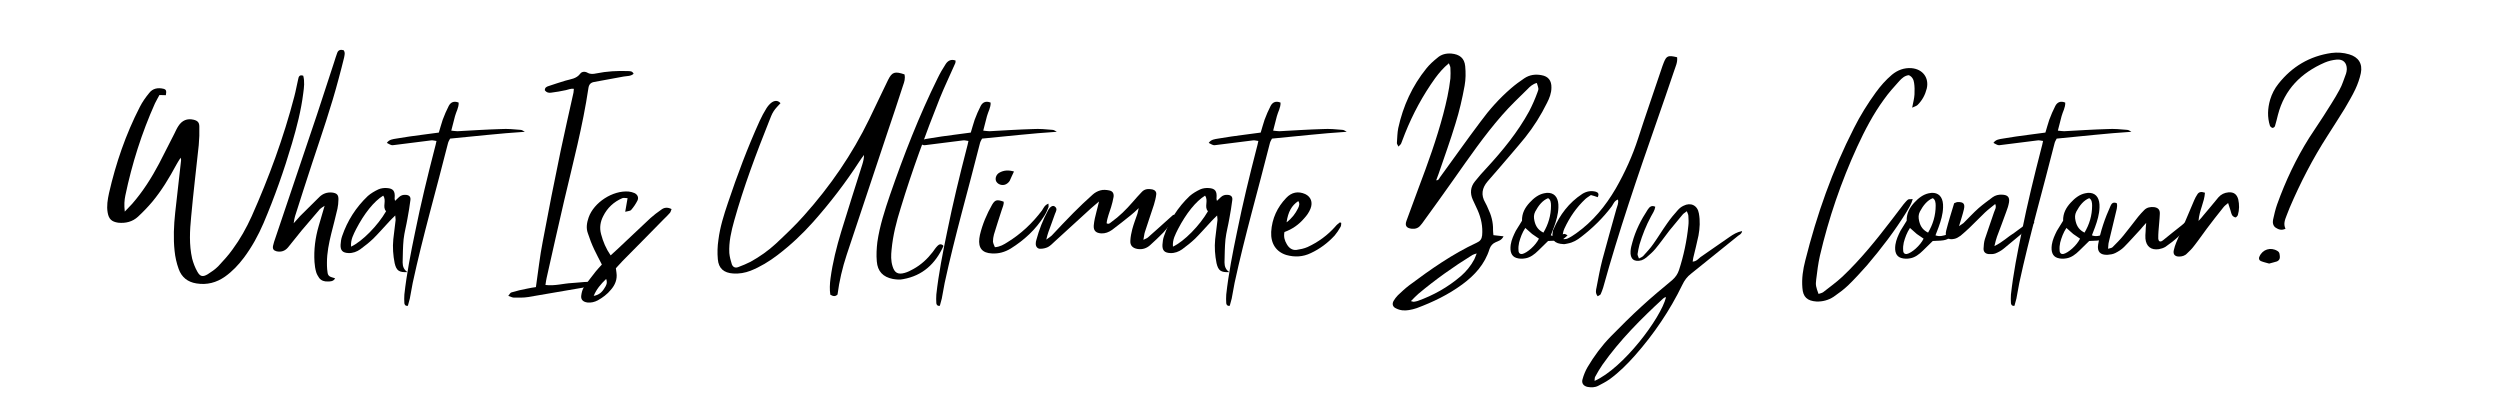 <svg xmlns="http://www.w3.org/2000/svg" xmlns:xlink="http://www.w3.org/1999/xlink" width="576" zoomAndPan="magnify" viewBox="0 0 432 72" height="96" preserveAspectRatio="xMidYMid meet" version="1.0"><defs><g/></defs><g fill="#000000" fill-opacity="1"><g transform="translate(16.854, 43.963)"><g><path d="M 4.809 -10.191 C 5.953 -15.672 7.633 -20.984 9.922 -26.098 C 10.156 -26.602 10.461 -27.074 10.695 -27.543 C 11.133 -27.543 11.469 -27.512 11.805 -27.512 C 11.938 -28.285 11.871 -28.484 11.402 -28.621 C 10.426 -28.855 9.52 -28.688 8.914 -27.879 C 8.309 -27.141 7.734 -26.332 7.297 -25.461 C 4.875 -20.75 3.16 -15.738 1.984 -10.594 C 1.75 -9.484 1.547 -8.375 1.75 -7.23 C 1.949 -6.086 2.457 -5.648 3.566 -5.48 C 4.875 -5.348 6.055 -5.648 6.996 -6.523 C 7.871 -7.332 8.676 -8.172 9.449 -9.082 C 11.098 -11.066 12.41 -13.25 13.621 -15.504 C 13.824 -15.875 14.059 -16.242 14.359 -16.715 C 14.43 -16.414 14.461 -16.312 14.43 -16.211 C 14.09 -13.219 13.754 -10.223 13.418 -7.195 C 13.184 -5.012 13.082 -2.793 13.316 -0.605 C 13.418 0.438 13.656 1.512 14.023 2.523 C 14.527 3.934 15.57 4.777 17.086 5.012 C 18.902 5.312 20.547 4.875 22.027 3.836 C 23.305 2.926 24.348 1.816 25.289 0.57 C 26.668 -1.277 27.781 -3.297 28.688 -5.414 C 30.605 -9.922 32.219 -14.496 33.598 -19.172 C 34.438 -22.027 35.18 -24.887 35.547 -27.848 C 35.684 -28.855 35.816 -29.863 35.547 -30.875 C 34.91 -31.109 34.742 -30.707 34.676 -30.301 C 34.438 -29.293 34.27 -28.285 34 -27.273 C 32.152 -20.18 29.629 -13.316 26.637 -6.59 C 25.727 -4.574 24.652 -2.656 23.34 -0.875 C 22.602 0.168 21.727 1.109 20.852 2.051 C 20.312 2.59 19.676 3.027 19.035 3.43 C 18.195 3.934 17.723 3.836 17.254 2.992 C 16.848 2.285 16.547 1.48 16.344 0.707 C 15.809 -1.68 15.941 -4.102 16.176 -6.492 C 16.547 -10.629 17.051 -14.73 17.488 -18.867 C 17.59 -19.945 17.621 -21.02 17.59 -22.098 C 17.59 -22.801 17.285 -23.105 16.613 -23.273 C 15.504 -23.543 14.598 -23.172 13.957 -22.164 C 13.688 -21.758 13.484 -21.289 13.25 -20.816 C 12.375 -19.137 11.535 -17.422 10.66 -15.738 C 9.348 -13.25 7.836 -10.863 5.988 -8.746 C 5.648 -8.375 5.281 -8.004 4.707 -7.398 C 4.574 -8.574 4.641 -9.383 4.809 -10.191 Z M 4.809 -10.191 "/></g></g></g><g fill="#000000" fill-opacity="1"><g transform="translate(49.602, 43.963)"><g><path d="M 9.785 -35.281 C 9.316 -35.414 8.879 -35.379 8.676 -34.844 C 8.477 -34.305 8.309 -33.766 8.141 -33.227 C 7.164 -30.234 6.188 -27.207 5.18 -24.18 C 2.793 -17.051 0.371 -9.953 -2.02 -2.824 C -2.188 -2.387 -2.32 -1.918 -2.422 -1.48 C -2.523 -0.941 -2.32 -0.672 -1.816 -0.539 C -1.043 -0.371 -0.371 -0.57 0.168 -1.211 C 0.941 -2.188 1.715 -3.16 2.523 -4.137 C 3.566 -5.383 4.641 -6.59 5.684 -7.836 C 5.852 -8.004 6.055 -8.105 6.492 -8.406 C 6.086 -7.062 5.785 -6.02 5.48 -4.945 C 4.875 -2.891 4.609 -0.809 4.742 1.312 C 4.777 1.918 4.875 2.523 5.043 3.094 C 5.145 3.43 5.348 3.766 5.551 4.07 C 5.918 4.539 6.457 4.707 7.027 4.676 C 7.5 4.676 8.004 4.676 8.309 4.137 C 7.098 3.801 7.027 3.699 6.93 2.555 C 6.895 2.188 6.895 1.781 6.895 1.414 C 6.895 -0.27 7.23 -1.918 7.633 -3.566 C 8.004 -5.012 8.375 -6.457 8.711 -7.902 C 8.812 -8.406 8.879 -8.945 8.879 -9.449 C 8.914 -10.293 8.609 -10.594 7.77 -10.695 C 6.93 -10.762 6.223 -10.527 5.617 -9.953 C 4.473 -8.844 3.363 -7.734 2.254 -6.625 C 1.949 -6.289 1.648 -5.953 1.145 -5.383 C 1.246 -5.988 1.277 -6.289 1.379 -6.59 C 2.355 -9.652 3.328 -12.711 4.34 -15.773 C 5.953 -20.648 7.633 -25.492 8.945 -30.469 C 9.281 -31.648 9.551 -32.824 9.855 -34 C 9.922 -34.406 10.09 -34.844 9.785 -35.281 Z M 9.785 -35.281 "/></g></g></g><g fill="#000000" fill-opacity="1"><g transform="translate(59.42, 43.963)"><g><path d="M 10.996 -6.223 C 11.199 -7.297 11.367 -8.34 11.504 -9.418 C 11.57 -9.988 11.266 -10.258 10.695 -10.293 C 10.258 -10.324 9.887 -10.223 9.551 -9.922 C 9.348 -9.719 9.113 -9.52 8.844 -9.25 C 8.812 -9.484 8.746 -9.617 8.777 -9.754 C 8.879 -10.93 8.543 -11.402 7.434 -11.469 C 6.93 -11.504 6.391 -11.434 5.953 -11.234 C 5.312 -10.93 4.676 -10.559 4.137 -10.09 C 2.086 -8.141 0.605 -5.816 -0.301 -3.16 C -0.473 -2.691 -0.539 -2.152 -0.57 -1.648 C -0.605 -0.672 -0.203 -0.27 0.809 -0.234 C 1.547 -0.203 2.254 -0.473 2.824 -0.875 C 3.598 -1.445 4.371 -2.051 5.078 -2.723 C 6.055 -3.699 6.961 -4.742 7.902 -5.75 C 8.172 -6.055 8.477 -6.324 8.879 -6.727 C 8.914 -6.324 8.945 -6.156 8.945 -5.953 C 8.812 -4.844 8.676 -3.734 8.543 -2.625 C 8.406 -1.211 8.508 0.168 8.777 1.512 C 9.082 2.824 9.551 3.129 10.996 3.059 C 10.359 2.656 10.156 2.051 10.156 1.379 C 10.191 0.035 10.191 -1.277 10.324 -2.625 C 10.461 -3.836 10.797 -5.012 10.996 -6.223 Z M 1.246 -1.344 C 1.145 -2.59 1.68 -3.465 2.117 -4.371 C 3.531 -7.098 5.211 -9.18 6.793 -10.156 C 7.434 -9.281 6.59 -8.207 7.297 -7.465 C 5.887 -5.012 3.195 -2.254 1.246 -1.344 Z M 1.246 -1.344 "/></g></g></g><g fill="#000000" fill-opacity="1"><g transform="translate(72.297, 43.963)"><g><path d="M 17.656 -21.523 C 16.512 -21.625 15.402 -21.727 14.258 -21.66 C 11.77 -21.59 9.25 -21.422 6.762 -21.289 C 6.422 -21.289 6.086 -21.355 5.684 -21.391 C 5.918 -22.297 6.121 -23.105 6.324 -23.879 C 6.523 -24.652 6.996 -25.359 6.961 -26.234 C 6.156 -26.57 5.582 -26.301 5.246 -25.66 C 4.844 -24.887 4.508 -24.082 4.203 -23.273 C 3.969 -22.566 3.766 -21.828 3.531 -21.055 C 2.555 -20.918 1.648 -20.816 0.738 -20.684 C -0.809 -20.48 -2.32 -20.281 -3.836 -20.012 C -4.406 -19.91 -5.043 -19.875 -5.449 -19.27 C -4.641 -18.832 -4.641 -18.832 -4.172 -18.902 C -2.02 -19.172 0.102 -19.438 2.219 -19.707 C 2.488 -19.742 2.793 -19.641 3.129 -19.605 C 3.027 -19.102 2.926 -18.699 2.824 -18.328 C 1.582 -13.52 0.402 -8.676 -0.57 -3.836 C -1.312 -0.27 -2.02 3.297 -2.422 6.93 C -2.457 7.434 -2.457 7.938 -2.422 8.441 C -2.387 8.676 -2.254 8.945 -1.816 8.879 C -1.715 8.477 -1.582 8.07 -1.48 7.633 C -1.312 6.727 -1.145 5.816 -0.977 4.91 C 0.773 -3.195 3.094 -11.164 5.113 -19.203 C 5.18 -19.508 5.348 -19.742 5.48 -20.012 C 9.82 -20.414 14.059 -20.918 18.395 -21.188 C 18.16 -21.324 17.891 -21.523 17.656 -21.523 Z M 17.656 -21.523 "/></g></g></g><g fill="#000000" fill-opacity="1"><g transform="translate(77.845, 43.963)"><g/></g></g><g fill="#000000" fill-opacity="1"><g transform="translate(88.402, 43.963)"><g><path d="M 6.055 4.07 C 7.062 -0.371 8.039 -4.844 9.082 -9.281 C 10.594 -15.738 12.309 -22.195 13.285 -28.789 C 13.387 -29.395 13.688 -29.695 14.258 -29.797 C 15.977 -30.102 17.691 -30.438 19.371 -30.738 C 19.977 -30.84 20.582 -30.773 21.086 -31.211 C 20.852 -31.715 20.48 -31.648 20.145 -31.68 C 18.297 -31.75 16.445 -31.648 14.629 -31.277 C 14.125 -31.176 13.656 -31.109 13.148 -31.379 C 12.711 -31.648 12.141 -31.613 11.871 -31.242 C 11.199 -30.336 10.223 -30.301 9.316 -30.031 C 8.34 -29.73 7.367 -29.426 6.391 -29.09 C 6.055 -28.992 5.719 -28.82 5.75 -28.352 C 6.02 -27.98 6.422 -27.879 6.828 -27.949 C 7.703 -28.047 8.543 -28.215 9.383 -28.387 C 9.82 -28.484 10.223 -28.688 10.762 -28.621 C 10.727 -28.352 10.727 -28.148 10.695 -27.949 C 9.953 -24.586 9.18 -21.254 8.477 -17.891 C 7.398 -12.68 6.355 -7.465 5.383 -2.219 C 4.875 0.336 4.609 2.926 4.203 5.648 C 3.766 5.719 3.195 5.785 2.656 5.918 C 1.781 6.086 0.875 6.289 0 6.559 C -0.203 6.59 -0.336 6.859 -0.57 7.164 C -0.168 7.297 0.133 7.465 0.402 7.465 C 1.211 7.465 2.051 7.5 2.859 7.367 C 6.391 6.762 9.922 6.156 13.453 5.551 C 13.855 5.449 14.328 5.383 14.766 4.875 C 13.219 4.574 11.805 4.875 10.426 4.945 C 8.945 5.012 7.5 5.48 5.852 5.281 C 5.918 4.742 5.988 4.406 6.055 4.07 Z M 6.055 4.07 "/></g></g></g><g fill="#000000" fill-opacity="1"><g transform="translate(101.01, 43.963)"><g><path d="M 13.219 -7.703 C 12.578 -7.266 11.973 -6.793 11.402 -6.289 C 9.484 -4.508 7.602 -2.691 5.684 -0.906 C 5.312 -0.57 4.945 -0.234 4.508 0.168 C 3.699 -1.008 3.195 -2.219 2.859 -3.496 C 2.555 -4.609 2.723 -5.648 3.23 -6.625 C 3.934 -8.039 5.043 -9.082 6.523 -9.719 C 6.762 -9.82 7.062 -9.719 7.434 -9.719 C 7.297 -8.945 7.195 -8.309 7.027 -7.367 C 7.5 -7.5 7.902 -7.5 8.039 -7.668 C 8.477 -8.172 8.844 -8.711 9.148 -9.316 C 9.383 -9.82 9.18 -10.324 8.645 -10.594 C 8.34 -10.727 7.969 -10.828 7.633 -10.863 C 4.875 -11.098 1.613 -8.98 0.707 -6.391 C 0.402 -5.516 0.234 -4.574 0.57 -3.664 C 0.875 -2.723 1.246 -1.75 1.68 -0.84 C 2.086 0.035 2.555 0.875 2.992 1.75 C 2.59 2.188 2.254 2.555 1.918 2.961 C 1.246 3.836 0.539 4.707 -0.102 5.648 C -0.371 6.055 -0.504 6.59 -0.57 7.098 C -0.672 7.801 -0.27 8.207 0.504 8.309 C 1.109 8.375 1.715 8.238 2.285 7.938 C 3.129 7.465 3.902 6.895 4.539 6.121 C 5.281 5.281 5.684 4.305 5.516 3.16 C 5.48 2.926 5.449 2.656 5.414 2.387 C 5.816 1.949 6.188 1.547 6.559 1.145 C 8.945 -1.277 11.332 -3.664 13.688 -6.086 C 14.059 -6.457 14.43 -6.793 14.766 -7.195 C 14.898 -7.367 14.934 -7.602 15.035 -7.836 C 14.293 -8.207 13.723 -8.105 13.219 -7.703 Z M 3.465 5.785 C 3.059 6.492 2.488 7.027 1.582 7.164 C 2.051 6.02 2.793 5.145 3.734 4.238 C 4.004 4.945 3.734 5.383 3.465 5.785 Z M 3.465 5.785 "/></g></g></g><g fill="#000000" fill-opacity="1"><g transform="translate(112.879, 43.963)"><g/></g></g><g fill="#000000" fill-opacity="1"><g transform="translate(123.436, 43.963)"><g><path d="M 30.031 -30.168 C 29.695 -29.527 29.426 -28.855 29.09 -28.215 C 28.316 -26.602 27.543 -24.988 26.77 -23.375 C 23.812 -17.285 20.012 -11.77 15.504 -6.727 C 13.992 -5.012 12.309 -3.43 10.629 -1.852 C 9.316 -0.641 7.836 0.402 6.254 1.277 C 5.582 1.613 4.875 1.918 4.137 2.188 C 3.633 2.387 3.23 2.219 3.027 1.715 C 2.824 1.078 2.656 0.438 2.59 -0.234 C 2.488 -2.152 2.926 -4.004 3.43 -5.816 C 5.078 -11.703 7.23 -17.422 9.484 -23.07 C 9.719 -23.645 9.922 -24.25 10.258 -24.754 C 10.559 -25.223 10.996 -25.66 11.434 -26.133 C 10.965 -26.668 10.426 -26.602 9.922 -26.266 C 9.551 -25.996 9.25 -25.629 9.012 -25.258 C 8.574 -24.551 8.172 -23.812 7.836 -23.07 C 5.75 -18.465 3.969 -13.723 2.355 -8.914 C 1.648 -6.828 0.977 -4.707 0.707 -2.523 C 0.539 -1.414 0.504 -0.27 0.605 0.84 C 0.738 2.422 1.648 3.195 3.262 3.297 C 4.305 3.363 5.281 3.195 6.254 2.824 C 7.938 2.152 9.484 1.211 10.898 0.133 C 13.148 -1.582 15.203 -3.496 17.086 -5.617 C 20.012 -8.914 22.703 -12.41 25.09 -16.109 C 25.324 -16.48 25.594 -16.816 25.863 -17.188 C 25.863 -16.582 25.727 -16.043 25.559 -15.504 C 24.348 -11.672 23.105 -7.801 21.926 -3.934 C 21.121 -1.277 20.449 1.379 20.078 4.137 C 19.945 5.113 19.91 6.086 20.043 6.961 C 20.547 7.266 20.918 7.297 21.289 6.93 C 21.59 4.609 22.129 2.32 22.871 0.066 C 25.191 -6.93 27.543 -13.922 29.863 -20.918 C 30.805 -23.676 31.715 -26.434 32.621 -29.227 C 32.824 -29.797 33.027 -30.371 32.859 -31.109 C 31.176 -31.68 30.707 -31.512 30.031 -30.168 Z M 30.031 -30.168 "/></g></g></g><g fill="#000000" fill-opacity="1"><g transform="translate(152.418, 43.963)"><g><path d="M 3.23 -8.039 C 5.18 -14.461 7.5 -20.75 9.988 -27.008 C 10.797 -29.023 11.77 -31.008 12.645 -33.027 C 12.711 -33.16 12.68 -33.328 12.711 -33.496 C 11.938 -33.801 11.367 -33.465 10.996 -32.891 C 10.492 -32.117 10.023 -31.312 9.617 -30.469 C 6.391 -23.945 3.766 -17.188 1.379 -10.293 C 0.473 -7.633 -0.402 -4.945 -0.809 -2.152 C -0.941 -1.043 -1.008 0.102 -0.906 1.211 C -0.773 2.926 0.168 3.902 1.852 4.238 C 2.457 4.34 3.094 4.406 3.664 4.27 C 7.027 3.664 9.215 1.613 10.594 -1.414 C 10.594 -1.445 10.559 -1.512 10.559 -1.547 C 10.223 -1.852 9.855 -1.781 9.586 -1.48 C 9.281 -1.176 9.012 -0.773 8.746 -0.402 C 7.836 0.773 6.762 1.781 5.414 2.523 C 4.945 2.793 4.406 3.059 3.902 3.195 C 2.723 3.531 2.152 3.16 1.816 2.051 C 1.512 1.078 1.547 0.133 1.648 -0.84 C 1.883 -3.328 2.488 -5.684 3.23 -8.039 Z M 3.23 -8.039 "/></g></g></g><g fill="#000000" fill-opacity="1"><g transform="translate(164.22, 43.963)"><g><path d="M 17.656 -21.523 C 16.512 -21.625 15.402 -21.727 14.258 -21.66 C 11.77 -21.59 9.25 -21.422 6.762 -21.289 C 6.422 -21.289 6.086 -21.355 5.684 -21.391 C 5.918 -22.297 6.121 -23.105 6.324 -23.879 C 6.523 -24.652 6.996 -25.359 6.961 -26.234 C 6.156 -26.57 5.582 -26.301 5.246 -25.66 C 4.844 -24.887 4.508 -24.082 4.203 -23.273 C 3.969 -22.566 3.766 -21.828 3.531 -21.055 C 2.555 -20.918 1.648 -20.816 0.738 -20.684 C -0.809 -20.48 -2.32 -20.281 -3.836 -20.012 C -4.406 -19.91 -5.043 -19.875 -5.449 -19.27 C -4.641 -18.832 -4.641 -18.832 -4.172 -18.902 C -2.02 -19.172 0.102 -19.438 2.219 -19.707 C 2.488 -19.742 2.793 -19.641 3.129 -19.605 C 3.027 -19.102 2.926 -18.699 2.824 -18.328 C 1.582 -13.52 0.402 -8.676 -0.57 -3.836 C -1.312 -0.27 -2.02 3.297 -2.422 6.93 C -2.457 7.434 -2.457 7.938 -2.422 8.441 C -2.387 8.676 -2.254 8.945 -1.816 8.879 C -1.715 8.477 -1.582 8.07 -1.48 7.633 C -1.312 6.727 -1.145 5.816 -0.977 4.91 C 0.773 -3.195 3.094 -11.164 5.113 -19.203 C 5.18 -19.508 5.348 -19.742 5.48 -20.012 C 9.82 -20.414 14.059 -20.918 18.395 -21.188 C 18.16 -21.324 17.891 -21.523 17.656 -21.523 Z M 17.656 -21.523 "/></g></g></g><g fill="#000000" fill-opacity="1"><g transform="translate(169.767, 43.963)"><g><path d="M 11.402 -8.777 C 10.727 -8.508 10.559 -8.004 10.293 -7.602 C 8.645 -5.414 6.691 -3.566 4.34 -2.117 C 3.699 -1.715 3.059 -1.312 2.152 -1.246 C 2.02 -1.582 1.852 -1.883 1.816 -2.219 C 1.816 -2.625 1.883 -3.027 1.984 -3.43 C 2.422 -4.844 2.859 -6.254 3.328 -7.668 C 3.465 -8.141 3.734 -8.609 3.664 -9.113 C 2.523 -9.52 2.188 -9.449 1.68 -8.609 C 0.738 -6.961 0 -5.211 -0.438 -3.363 C -0.473 -3.16 -0.504 -2.961 -0.539 -2.758 C -0.738 -1.109 -0.035 -0.234 1.648 -0.168 C 2.824 -0.102 3.867 -0.402 4.875 -1.008 C 7.195 -2.457 9.18 -4.27 10.66 -6.625 C 10.965 -7.098 11.199 -7.602 11.402 -8.141 C 11.469 -8.273 11.402 -8.477 11.402 -8.777 Z M 4.305 -12.277 C 4.473 -12.41 4.609 -12.543 4.707 -12.711 C 4.945 -13.219 5.145 -13.723 5.449 -14.328 C 4.508 -14.598 3.699 -14.562 2.926 -14.125 C 2.32 -13.789 2.117 -13.016 2.422 -12.543 C 2.824 -11.938 3.734 -11.805 4.305 -12.277 Z M 4.305 -12.277 "/></g></g></g><g fill="#000000" fill-opacity="1"><g transform="translate(179.551, 43.963)"><g><path d="M 23.207 -6.859 C 22.902 -6.59 22.566 -6.289 22.23 -5.988 C 21.086 -4.977 19.977 -3.934 18.801 -2.926 C 18.664 -2.793 18.43 -2.723 18.027 -2.523 C 18.16 -3.129 18.16 -3.531 18.297 -3.902 C 18.801 -5.48 19.34 -7.027 19.844 -8.574 C 20.012 -9.148 20.18 -9.754 20.246 -10.359 C 20.312 -10.828 20.012 -11.133 19.574 -11.234 C 18.867 -11.367 18.227 -11.332 17.723 -10.762 C 17.188 -10.223 16.68 -9.617 16.176 -9.047 C 15.066 -7.77 13.891 -6.59 12.477 -5.582 C 12.277 -5.449 12.074 -5.145 11.672 -5.383 C 11.77 -6.355 12.176 -7.266 12.445 -8.172 C 12.613 -8.746 12.781 -9.348 12.879 -9.953 C 12.949 -10.594 12.68 -10.965 12.074 -11.066 C 11.602 -11.164 11.066 -11.199 10.594 -11.066 C 10.09 -10.93 9.617 -10.66 9.25 -10.324 C 8.105 -9.316 6.996 -8.238 5.918 -7.164 C 4.641 -5.887 3.43 -4.574 2.188 -3.262 C 1.984 -3.059 1.75 -2.926 1.246 -2.555 C 1.414 -3.195 1.48 -3.531 1.613 -3.867 C 1.984 -4.91 2.387 -5.953 2.758 -7.027 C 2.926 -7.434 3.23 -7.902 2.723 -8.273 C 2.387 -8.543 1.918 -8.273 1.547 -7.602 C 0.672 -5.988 0 -4.27 -0.473 -2.488 C -0.539 -2.285 -0.57 -2.086 -0.57 -1.883 C -0.605 -1.379 -0.27 -0.941 0.234 -0.977 C 0.672 -0.977 1.145 -1.078 1.547 -1.277 C 1.984 -1.512 2.355 -1.918 2.723 -2.254 C 4.809 -4.137 6.895 -6.055 8.98 -7.969 C 9.348 -8.309 9.754 -8.609 10.359 -9.148 C 10.191 -8.34 10.023 -7.871 9.922 -7.398 C 9.719 -6.625 9.52 -5.816 9.449 -5.012 C 9.383 -4.102 9.82 -3.699 10.727 -3.633 C 11.434 -3.598 12.039 -3.836 12.613 -4.238 C 13.723 -5.078 14.797 -5.918 15.875 -6.793 C 16.277 -7.098 16.613 -7.434 17.219 -8.004 C 17.086 -7.434 17.051 -7.195 16.984 -6.996 C 16.68 -6.121 16.344 -5.246 16.109 -4.371 C 15.941 -3.734 15.809 -3.059 15.773 -2.387 C 15.707 -1.547 16.176 -1.078 17.016 -0.941 C 17.824 -0.809 18.566 -1.043 19.172 -1.582 C 19.945 -2.285 20.75 -3.027 21.492 -3.801 C 22.195 -4.574 22.801 -5.383 23.441 -6.188 C 23.609 -6.391 23.645 -6.66 23.207 -6.859 Z M 23.207 -6.859 "/></g></g></g><g fill="#000000" fill-opacity="1"><g transform="translate(201.439, 43.963)"><g><path d="M 10.996 -6.223 C 11.199 -7.297 11.367 -8.34 11.504 -9.418 C 11.57 -9.988 11.266 -10.258 10.695 -10.293 C 10.258 -10.324 9.887 -10.223 9.551 -9.922 C 9.348 -9.719 9.113 -9.52 8.844 -9.25 C 8.812 -9.484 8.746 -9.617 8.777 -9.754 C 8.879 -10.93 8.543 -11.402 7.434 -11.469 C 6.93 -11.504 6.391 -11.434 5.953 -11.234 C 5.312 -10.93 4.676 -10.559 4.137 -10.09 C 2.086 -8.141 0.605 -5.816 -0.301 -3.16 C -0.473 -2.691 -0.539 -2.152 -0.57 -1.648 C -0.605 -0.672 -0.203 -0.27 0.809 -0.234 C 1.547 -0.203 2.254 -0.473 2.824 -0.875 C 3.598 -1.445 4.371 -2.051 5.078 -2.723 C 6.055 -3.699 6.961 -4.742 7.902 -5.75 C 8.172 -6.055 8.477 -6.324 8.879 -6.727 C 8.914 -6.324 8.945 -6.156 8.945 -5.953 C 8.812 -4.844 8.676 -3.734 8.543 -2.625 C 8.406 -1.211 8.508 0.168 8.777 1.512 C 9.082 2.824 9.551 3.129 10.996 3.059 C 10.359 2.656 10.156 2.051 10.156 1.379 C 10.191 0.035 10.191 -1.277 10.324 -2.625 C 10.461 -3.836 10.797 -5.012 10.996 -6.223 Z M 1.246 -1.344 C 1.145 -2.59 1.68 -3.465 2.117 -4.371 C 3.531 -7.098 5.211 -9.18 6.793 -10.156 C 7.434 -9.281 6.59 -8.207 7.297 -7.465 C 5.887 -5.012 3.195 -2.254 1.246 -1.344 Z M 1.246 -1.344 "/></g></g></g><g fill="#000000" fill-opacity="1"><g transform="translate(214.317, 43.963)"><g><path d="M 17.656 -21.523 C 16.512 -21.625 15.402 -21.727 14.258 -21.66 C 11.77 -21.59 9.25 -21.422 6.762 -21.289 C 6.422 -21.289 6.086 -21.355 5.684 -21.391 C 5.918 -22.297 6.121 -23.105 6.324 -23.879 C 6.523 -24.652 6.996 -25.359 6.961 -26.234 C 6.156 -26.57 5.582 -26.301 5.246 -25.66 C 4.844 -24.887 4.508 -24.082 4.203 -23.273 C 3.969 -22.566 3.766 -21.828 3.531 -21.055 C 2.555 -20.918 1.648 -20.816 0.738 -20.684 C -0.809 -20.48 -2.32 -20.281 -3.836 -20.012 C -4.406 -19.91 -5.043 -19.875 -5.449 -19.27 C -4.641 -18.832 -4.641 -18.832 -4.172 -18.902 C -2.02 -19.172 0.102 -19.438 2.219 -19.707 C 2.488 -19.742 2.793 -19.641 3.129 -19.605 C 3.027 -19.102 2.926 -18.699 2.824 -18.328 C 1.582 -13.52 0.402 -8.676 -0.57 -3.836 C -1.312 -0.27 -2.02 3.297 -2.422 6.93 C -2.457 7.434 -2.457 7.938 -2.422 8.441 C -2.387 8.676 -2.254 8.945 -1.816 8.879 C -1.715 8.477 -1.582 8.07 -1.48 7.633 C -1.312 6.727 -1.145 5.816 -0.977 4.91 C 0.773 -3.195 3.094 -11.164 5.113 -19.203 C 5.18 -19.508 5.348 -19.742 5.48 -20.012 C 9.82 -20.414 14.059 -20.918 18.395 -21.188 C 18.16 -21.324 17.891 -21.523 17.656 -21.523 Z M 17.656 -21.523 "/></g></g></g><g fill="#000000" fill-opacity="1"><g transform="translate(219.864, 43.963)"><g><path d="M 11.637 -5.516 C 11.402 -5.312 11.133 -5.145 10.93 -4.875 C 9.551 -3.297 7.902 -2.117 6.086 -1.277 C 5.48 -1.008 4.809 -0.875 4.137 -0.773 C 3.43 -0.707 2.859 -1.109 2.488 -1.781 C 2.152 -2.355 1.918 -2.992 2.086 -3.867 C 3.465 -4.371 4.574 -5.145 5.516 -6.254 C 5.953 -6.727 6.355 -7.297 6.59 -7.902 C 7.027 -9.012 6.66 -9.953 5.684 -10.426 C 4.473 -10.965 3.328 -10.762 2.387 -9.754 C 0.875 -8.172 -0.066 -6.223 -0.203 -3.902 C -0.301 -1.852 0.672 -0.438 2.422 0.102 C 3.867 0.504 5.281 0.438 6.66 -0.234 C 8.172 -0.941 9.551 -1.949 10.762 -3.262 C 11.133 -3.699 11.469 -4.203 11.77 -4.742 C 11.906 -4.91 11.871 -5.211 11.906 -5.449 C 11.738 -5.516 11.672 -5.551 11.637 -5.516 Z M 4.473 -9.215 C 4.777 -8.812 4.641 -8.375 4.438 -7.969 C 3.969 -7.027 3.363 -6.223 2.457 -5.551 C 2.723 -7.367 3.328 -8.441 4.473 -9.215 Z M 4.473 -9.215 "/></g></g></g><g fill="#000000" fill-opacity="1"><g transform="translate(230.119, 43.963)"><g/></g></g><g fill="#000000" fill-opacity="1"><g transform="translate(240.676, 43.963)"><g><path d="M 17.387 -3.328 C 17.355 -3.664 17.32 -3.969 17.32 -4.238 C 17.355 -5.551 17.016 -6.793 16.445 -7.969 C 16.312 -8.273 16.176 -8.609 15.977 -8.945 C 15.203 -10.258 15.402 -11.469 16.379 -12.613 C 17.051 -13.387 17.723 -14.16 18.395 -14.934 C 19.875 -16.68 21.422 -18.43 22.871 -20.211 C 24.348 -22.062 25.594 -24.047 26.637 -26.164 C 27.074 -27.008 27.41 -27.879 27.41 -28.82 C 27.441 -30.031 26.871 -30.773 25.695 -30.973 C 24.652 -31.176 23.645 -31.043 22.734 -30.438 C 21.926 -29.898 21.152 -29.328 20.414 -28.688 C 18.43 -26.973 16.68 -25.023 15.133 -22.902 C 12.746 -19.742 10.492 -16.512 8.172 -13.352 C 8.004 -13.117 7.938 -12.781 7.5 -12.812 C 7.668 -13.25 7.801 -13.621 7.938 -13.992 C 8.914 -16.848 9.953 -19.707 10.828 -22.602 C 11.504 -24.754 12.008 -26.938 12.41 -29.16 C 12.613 -30.27 12.613 -31.41 12.512 -32.523 C 12.375 -33.934 11.535 -34.574 10.125 -34.707 C 9.215 -34.773 8.375 -34.574 7.703 -33.969 C 7.027 -33.43 6.355 -32.824 5.816 -32.152 C 3.363 -29.125 1.781 -25.66 0.941 -21.828 C 0.773 -20.984 0.773 -20.113 0.707 -19.238 C 0.707 -19.102 0.84 -18.902 0.977 -18.633 C 1.211 -18.902 1.379 -19 1.445 -19.172 C 1.68 -19.742 1.883 -20.348 2.117 -20.918 C 3.465 -24.281 5.18 -27.477 7.332 -30.469 C 8.004 -31.379 8.711 -32.219 9.688 -33.027 C 9.82 -32.691 9.953 -32.453 9.953 -32.254 C 9.988 -31.613 9.988 -31.008 9.953 -30.402 C 9.719 -28.316 9.25 -26.266 8.711 -24.215 C 7.566 -19.91 6.055 -15.707 4.473 -11.535 C 3.766 -9.617 3.059 -7.703 2.355 -5.785 C 2.051 -4.945 2.387 -4.539 3.262 -4.438 C 3.867 -4.371 4.406 -4.539 4.777 -5.012 C 4.977 -5.246 5.18 -5.48 5.348 -5.75 C 7.062 -8.105 8.777 -10.492 10.461 -12.879 C 13.148 -16.68 15.773 -20.516 18.867 -24.047 C 20.246 -25.629 21.758 -27.074 23.273 -28.555 C 23.711 -29.023 24.215 -29.461 24.887 -29.629 C 25.191 -28.652 25.258 -28.652 24.988 -27.98 C 24.586 -26.871 24.113 -25.797 23.574 -24.754 C 21.59 -21.121 19 -17.961 16.211 -14.934 C 15.504 -14.191 14.832 -13.418 14.191 -12.613 C 13.418 -11.672 13.316 -10.559 13.824 -9.449 C 14.09 -8.844 14.395 -8.238 14.664 -7.633 C 15.27 -6.254 15.57 -4.809 15.438 -3.297 C 15.371 -2.656 15.102 -2.285 14.496 -2.02 C 10.293 -0.066 6.523 2.59 2.824 5.348 C 2.117 5.887 1.48 6.492 0.875 7.062 C 0.57 7.367 0.336 7.703 0.133 8.039 C -0.168 8.574 0 9.082 0.539 9.316 C 1.246 9.688 2.02 9.754 2.793 9.617 C 3.262 9.551 3.699 9.418 4.137 9.281 C 6.93 8.238 9.586 6.961 12.008 5.18 C 14.16 3.598 15.906 1.68 16.715 -0.941 C 16.918 -1.512 17.254 -1.883 17.793 -2.117 C 18.227 -2.32 18.801 -2.422 19.137 -3.129 C 18.43 -3.195 17.961 -3.262 17.387 -3.328 Z M 4.438 6.793 C 7.367 4.34 10.492 2.117 13.754 0.102 C 13.922 0 14.09 -0.035 14.496 -0.168 C 14.293 0.301 14.227 0.57 14.09 0.84 C 13.484 1.984 12.68 2.961 11.703 3.801 C 9.484 5.684 7.027 7.062 4.305 8.039 C 4.102 8.105 3.902 8.141 3.699 8.172 C 3.598 8.207 3.496 8.172 3.129 8.07 C 3.633 7.566 4.004 7.164 4.438 6.793 Z M 4.438 6.793 "/></g></g></g><g fill="#000000" fill-opacity="1"><g transform="translate(261.959, 43.963)"><g><path d="M 8.004 -3.43 C 7.367 -3.23 6.727 -3.027 6.02 -3.297 C 6.223 -3.801 6.391 -4.27 6.559 -4.707 C 6.961 -5.816 7.297 -6.93 7.332 -8.105 C 7.398 -9.617 6.828 -10.492 5.75 -10.629 C 5.449 -10.66 5.145 -10.629 4.844 -10.559 C 3.902 -10.359 3.094 -9.754 2.355 -8.945 C 1.582 -8.105 1.008 -7.129 1.043 -5.816 C 0.672 -5.211 0.301 -4.641 -0.035 -4.07 C -0.402 -3.328 -0.773 -2.555 -0.906 -1.68 C -1.078 -0.473 -0.773 0.336 0.066 0.605 C 0.57 0.773 1.145 0.773 1.648 0.672 C 2.457 0.539 3.195 0 3.867 -0.672 C 4.406 -1.176 4.945 -1.715 5.551 -2.32 C 7.801 -2.387 8.07 -2.457 8.914 -3.297 C 8.406 -3.598 8.406 -3.598 8.004 -3.43 Z M 1.043 -0.066 C 0.707 -0.035 0.438 -0.234 0.438 -0.707 C 0.402 -1.145 0.438 -1.613 0.539 -2.051 C 0.773 -2.926 1.078 -3.766 1.613 -4.574 C 2.086 -4.172 2.422 -3.836 2.793 -3.531 C 3.16 -3.262 3.566 -2.992 3.969 -2.723 C 3.398 -1.547 1.918 -0.234 1.043 -0.066 Z M 4.742 -3.766 C 3.934 -4.172 3.43 -4.742 3.195 -5.785 C 3.059 -6.391 3.059 -6.859 3.328 -7.398 C 3.902 -8.477 4.609 -9.348 5.551 -9.719 C 5.988 -9.484 6.055 -8.945 6.055 -8.441 C 6.055 -6.727 5.582 -5.18 4.742 -3.766 Z M 4.742 -3.766 "/></g></g></g><g fill="#000000" fill-opacity="1"><g transform="translate(269.961, 43.963)"><g><path d="M 19.844 -34.07 C 18.297 -34.438 18.027 -34.336 17.555 -33.195 C 17.387 -32.758 17.219 -32.32 17.086 -31.883 C 15.773 -27.949 14.395 -24.047 13.117 -20.078 C 12.141 -17.051 10.828 -14.16 9.25 -11.402 C 7.465 -8.34 5.281 -5.684 2.387 -3.633 C 1.918 -3.297 1.445 -2.992 0.941 -2.758 C 0.738 -2.656 0.504 -2.656 0.234 -2.625 C -0.035 -3.328 0.133 -3.934 0.371 -4.473 C 1.277 -6.422 2.457 -8.141 4.004 -9.586 C 4.305 -9.855 4.676 -10.055 4.945 -10.258 C 5.414 -10.125 5.785 -10.023 6.121 -9.887 C 6.391 -10.426 6.223 -10.695 5.816 -10.828 C 4.977 -11.066 4.172 -10.898 3.465 -10.461 C 1.145 -8.945 -0.438 -6.828 -1.512 -4.34 C -1.582 -4.27 -1.582 -4.172 -1.613 -4.07 C -1.949 -2.457 -1.312 -1.852 0.203 -1.781 C 0.438 -1.75 0.707 -1.852 0.941 -1.883 C 1.852 -2.051 2.59 -2.488 3.262 -3.027 C 5.281 -4.574 7.062 -6.324 8.574 -8.34 C 8.844 -8.746 9.012 -9.281 9.617 -9.484 C 9.785 -8.879 9.484 -8.34 9.348 -7.836 C 8.543 -4.91 7.703 -2.02 6.93 0.906 C 6.523 2.488 6.223 4.102 5.918 5.719 C 5.816 6.188 5.684 6.691 6.121 7.23 C 6.324 7.098 6.523 7.027 6.625 6.895 C 6.793 6.523 6.93 6.156 7.062 5.75 C 9.754 -3.969 13.016 -13.52 16.344 -23.039 C 17.355 -25.93 18.363 -28.855 19.34 -31.75 C 19.574 -32.488 19.945 -33.16 19.844 -34.07 Z M 19.844 -34.07 "/></g></g></g><g fill="#000000" fill-opacity="1"><g transform="translate(282.569, 43.963)"><g><path d="M 16.312 -3.027 C 14.629 -1.883 12.949 -0.672 11.266 0.473 C 10.898 0.773 10.559 1.211 9.922 1.246 C 9.953 1.008 9.988 0.809 10.023 0.605 C 10.324 -0.672 10.66 -1.949 10.93 -3.262 C 11.164 -4.539 11.234 -5.816 10.996 -7.098 C 10.762 -8.477 9.586 -9.047 8.34 -8.406 C 7.969 -8.238 7.633 -7.969 7.367 -7.668 C 6.727 -6.961 6.086 -6.188 5.551 -5.414 C 4.707 -4.238 3.969 -2.992 3.129 -1.816 C 2.625 -1.078 1.984 -0.402 1.379 0.27 C 1.211 0.438 0.977 0.539 0.641 0.707 C 0.539 0.371 0.371 0.133 0.402 -0.066 C 0.473 -0.605 0.605 -1.176 0.738 -1.715 C 1.246 -3.398 1.883 -5.012 2.723 -6.559 C 2.992 -7.062 3.363 -7.566 3.465 -8.238 C 2.824 -8.543 2.457 -8.207 2.152 -7.734 C 1.008 -5.988 0.035 -4.102 -0.504 -2.051 C -0.641 -1.582 -0.773 -1.078 -0.809 -0.57 C -0.906 0.773 -0.203 1.379 1.109 1.008 C 1.379 0.906 1.68 0.738 1.918 0.539 C 2.457 0.066 2.992 -0.371 3.465 -0.941 C 4.305 -1.949 5.078 -3.059 5.887 -4.102 C 6.625 -5.012 7.367 -5.918 8.141 -6.828 C 8.309 -7.062 8.574 -7.195 8.914 -7.465 C 9.047 -7.098 9.18 -6.895 9.18 -6.66 C 9.215 -6.086 9.25 -5.516 9.18 -4.977 C 8.914 -2.355 8.375 0.203 7.566 2.691 C 7.332 3.398 6.961 3.934 6.391 4.438 C 4.609 5.918 2.859 7.367 1.145 8.945 C -0.707 10.629 -2.488 12.41 -4.238 14.191 C -5.785 15.773 -7.098 17.555 -8.238 19.473 C -8.609 20.113 -8.914 20.852 -9.113 21.59 C -9.316 22.266 -8.914 22.77 -8.207 22.902 C -7.602 23.004 -6.961 23.004 -6.391 22.703 C -5.719 22.363 -5.043 21.996 -4.406 21.559 C -2.793 20.379 -1.379 18.969 -0.035 17.453 C 3.23 13.754 5.988 9.688 8.141 5.246 C 8.508 4.473 8.98 3.836 9.652 3.328 C 12.375 1.145 15.066 -1.043 17.793 -3.23 C 18.059 -3.43 18.395 -3.531 18.465 -4.035 C 17.59 -3.867 16.949 -3.465 16.312 -3.027 Z M -7.027 21.859 C -6.996 21.59 -7.027 21.324 -6.93 21.152 C -6.523 20.414 -6.121 19.707 -5.648 19.035 C -2.656 14.797 1.008 11.133 4.809 7.633 C 4.91 7.535 5.043 7.465 5.18 7.398 C 5.211 7.398 5.281 7.398 5.312 7.434 C 4.406 11.031 -2.051 19.641 -7.027 21.859 Z M -7.027 21.859 "/></g></g></g><g fill="#000000" fill-opacity="1"><g transform="translate(299.75, 43.963)"><g/></g></g><g fill="#000000" fill-opacity="1"><g transform="translate(310.308, 43.963)"><g><path d="M 21.086 -25.863 C 21.859 -26.637 22.363 -27.578 22.633 -28.652 C 23.07 -30.504 21.961 -32.016 20.012 -32.184 C 18.734 -32.285 17.59 -31.848 16.613 -31.043 C 15.539 -30.133 14.629 -29.09 13.824 -27.98 C 12.41 -26.031 11.133 -23.98 10.055 -21.828 C 6.324 -14.527 3.633 -6.859 1.648 1.043 C 1.246 2.59 1.008 4.172 1.145 5.785 C 1.246 7.367 1.984 8.039 3.598 8.141 C 4.641 8.172 5.648 7.902 6.523 7.332 C 7.398 6.727 8.273 6.086 9.047 5.348 C 10.191 4.238 11.266 3.059 12.309 1.883 C 14.797 -1.043 17.152 -4.102 19.172 -7.398 C 19.539 -8.039 19.977 -8.676 20.211 -9.551 C 19.875 -9.52 19.574 -9.586 19.406 -9.484 C 19.137 -9.281 18.902 -8.98 18.664 -8.711 C 17.992 -7.836 17.32 -6.93 16.613 -6.02 C 13.957 -2.555 11.234 0.84 8.07 3.836 C 7.027 4.809 5.852 5.648 4.742 6.523 C 4.508 6.691 4.203 6.727 3.934 6.828 C 3.496 5.617 3.398 5.312 3.531 4.34 C 3.699 2.961 3.867 1.582 4.172 0.234 C 5.684 -6.254 7.836 -12.543 10.629 -18.633 C 11.938 -21.457 13.387 -24.25 15.234 -26.77 C 16.043 -27.914 16.949 -28.922 17.891 -29.965 C 18.328 -30.438 18.832 -30.906 19.539 -30.973 C 20.145 -30.707 20.379 -30.168 20.449 -29.629 C 20.547 -28.992 20.547 -28.316 20.516 -27.645 C 20.48 -27.008 20.312 -26.332 20.113 -25.359 C 20.617 -25.594 20.918 -25.66 21.086 -25.863 Z M 21.086 -25.863 "/></g></g></g><g fill="#000000" fill-opacity="1"><g transform="translate(328.43, 43.963)"><g><path d="M 8.004 -3.43 C 7.367 -3.23 6.727 -3.027 6.02 -3.297 C 6.223 -3.801 6.391 -4.27 6.559 -4.707 C 6.961 -5.816 7.297 -6.93 7.332 -8.105 C 7.398 -9.617 6.828 -10.492 5.75 -10.629 C 5.449 -10.66 5.145 -10.629 4.844 -10.559 C 3.902 -10.359 3.094 -9.754 2.355 -8.945 C 1.582 -8.105 1.008 -7.129 1.043 -5.816 C 0.672 -5.211 0.301 -4.641 -0.035 -4.07 C -0.402 -3.328 -0.773 -2.555 -0.906 -1.68 C -1.078 -0.473 -0.773 0.336 0.066 0.605 C 0.57 0.773 1.145 0.773 1.648 0.672 C 2.457 0.539 3.195 0 3.867 -0.672 C 4.406 -1.176 4.945 -1.715 5.551 -2.32 C 7.801 -2.387 8.07 -2.457 8.914 -3.297 C 8.406 -3.598 8.406 -3.598 8.004 -3.43 Z M 1.043 -0.066 C 0.707 -0.035 0.438 -0.234 0.438 -0.707 C 0.402 -1.145 0.438 -1.613 0.539 -2.051 C 0.773 -2.926 1.078 -3.766 1.613 -4.574 C 2.086 -4.172 2.422 -3.836 2.793 -3.531 C 3.16 -3.262 3.566 -2.992 3.969 -2.723 C 3.398 -1.547 1.918 -0.234 1.043 -0.066 Z M 4.742 -3.766 C 3.934 -4.172 3.43 -4.742 3.195 -5.785 C 3.059 -6.391 3.059 -6.859 3.328 -7.398 C 3.902 -8.477 4.609 -9.348 5.551 -9.719 C 5.988 -9.484 6.055 -8.945 6.055 -8.441 C 6.055 -6.727 5.582 -5.18 4.742 -3.766 Z M 4.742 -3.766 "/></g></g></g><g fill="#000000" fill-opacity="1"><g transform="translate(336.432, 43.963)"><g><path d="M 11.637 -3.734 C 10.527 -3.059 9.586 -2.086 8.207 -1.445 C 8.375 -2.117 8.477 -2.625 8.645 -3.059 C 9.18 -4.508 9.754 -5.953 10.258 -7.398 C 10.461 -7.902 10.629 -8.441 10.727 -9.012 C 10.863 -9.922 10.461 -10.293 9.52 -10.324 C 8.914 -10.359 8.375 -10.223 7.902 -9.887 C 7.098 -9.281 6.254 -8.676 5.48 -8.004 C 4.574 -7.195 3.734 -6.289 2.859 -5.414 C 2.691 -5.281 2.488 -5.18 2.086 -4.875 C 2.422 -6.02 2.723 -6.895 2.926 -7.77 C 3.16 -8.746 2.859 -9.082 1.852 -9.047 C 1.648 -9.047 1.48 -8.914 1.246 -8.844 C 0.773 -7.266 0.27 -5.684 -0.133 -4.102 C -0.402 -2.992 0.133 -2.422 1.277 -2.691 C 1.648 -2.758 2.02 -2.992 2.355 -3.23 C 2.891 -3.664 3.43 -4.172 3.934 -4.641 C 4.809 -5.516 5.684 -6.391 6.559 -7.23 C 7.129 -7.77 7.734 -8.207 8.34 -8.711 C 8.609 -8.105 8.273 -7.703 8.141 -7.297 C 7.633 -5.75 7.062 -4.203 6.559 -2.656 C 6.391 -2.117 6.355 -1.547 6.324 -0.977 C 6.324 -0.438 6.625 -0.133 7.164 -0.066 C 7.566 -0.035 8.004 -0.035 8.375 -0.168 C 8.879 -0.371 9.383 -0.641 9.82 -1.008 C 11.469 -2.355 13.117 -3.734 14.766 -5.113 C 14.863 -5.211 14.934 -5.348 15.133 -5.617 C 13.586 -5.449 12.68 -4.438 11.637 -3.734 Z M 11.637 -3.734 "/></g></g></g><g fill="#000000" fill-opacity="1"><g transform="translate(349.914, 43.963)"><g><path d="M 17.656 -21.523 C 16.512 -21.625 15.402 -21.727 14.258 -21.66 C 11.77 -21.59 9.25 -21.422 6.762 -21.289 C 6.422 -21.289 6.086 -21.355 5.684 -21.391 C 5.918 -22.297 6.121 -23.105 6.324 -23.879 C 6.523 -24.652 6.996 -25.359 6.961 -26.234 C 6.156 -26.57 5.582 -26.301 5.246 -25.66 C 4.844 -24.887 4.508 -24.082 4.203 -23.273 C 3.969 -22.566 3.766 -21.828 3.531 -21.055 C 2.555 -20.918 1.648 -20.816 0.738 -20.684 C -0.809 -20.48 -2.32 -20.281 -3.836 -20.012 C -4.406 -19.91 -5.043 -19.875 -5.449 -19.27 C -4.641 -18.832 -4.641 -18.832 -4.172 -18.902 C -2.02 -19.172 0.102 -19.438 2.219 -19.707 C 2.488 -19.742 2.793 -19.641 3.129 -19.605 C 3.027 -19.102 2.926 -18.699 2.824 -18.328 C 1.582 -13.52 0.402 -8.676 -0.57 -3.836 C -1.312 -0.27 -2.02 3.297 -2.422 6.93 C -2.457 7.434 -2.457 7.938 -2.422 8.441 C -2.387 8.676 -2.254 8.945 -1.816 8.879 C -1.715 8.477 -1.582 8.07 -1.48 7.633 C -1.312 6.727 -1.145 5.816 -0.977 4.91 C 0.773 -3.195 3.094 -11.164 5.113 -19.203 C 5.18 -19.508 5.348 -19.742 5.48 -20.012 C 9.82 -20.414 14.059 -20.918 18.395 -21.188 C 18.16 -21.324 17.891 -21.523 17.656 -21.523 Z M 17.656 -21.523 "/></g></g></g><g fill="#000000" fill-opacity="1"><g transform="translate(355.462, 43.963)"><g><path d="M 8.004 -3.43 C 7.367 -3.23 6.727 -3.027 6.02 -3.297 C 6.223 -3.801 6.391 -4.27 6.559 -4.707 C 6.961 -5.816 7.297 -6.93 7.332 -8.105 C 7.398 -9.617 6.828 -10.492 5.75 -10.629 C 5.449 -10.66 5.145 -10.629 4.844 -10.559 C 3.902 -10.359 3.094 -9.754 2.355 -8.945 C 1.582 -8.105 1.008 -7.129 1.043 -5.816 C 0.672 -5.211 0.301 -4.641 -0.035 -4.07 C -0.402 -3.328 -0.773 -2.555 -0.906 -1.68 C -1.078 -0.473 -0.773 0.336 0.066 0.605 C 0.57 0.773 1.145 0.773 1.648 0.672 C 2.457 0.539 3.195 0 3.867 -0.672 C 4.406 -1.176 4.945 -1.715 5.551 -2.32 C 7.801 -2.387 8.07 -2.457 8.914 -3.297 C 8.406 -3.598 8.406 -3.598 8.004 -3.43 Z M 1.043 -0.066 C 0.707 -0.035 0.438 -0.234 0.438 -0.707 C 0.402 -1.145 0.438 -1.613 0.539 -2.051 C 0.773 -2.926 1.078 -3.766 1.613 -4.574 C 2.086 -4.172 2.422 -3.836 2.793 -3.531 C 3.16 -3.262 3.566 -2.992 3.969 -2.723 C 3.398 -1.547 1.918 -0.234 1.043 -0.066 Z M 4.742 -3.766 C 3.934 -4.172 3.43 -4.742 3.195 -5.785 C 3.059 -6.391 3.059 -6.859 3.328 -7.398 C 3.902 -8.477 4.609 -9.348 5.551 -9.719 C 5.988 -9.484 6.055 -8.945 6.055 -8.441 C 6.055 -6.727 5.582 -5.18 4.742 -3.766 Z M 4.742 -3.766 "/></g></g></g><g fill="#000000" fill-opacity="1"><g transform="translate(363.464, 43.963)"><g><path d="M 13.555 -5.043 C 12.477 -4.203 11.402 -3.328 10.324 -2.457 C 10.125 -2.32 9.922 -2.117 9.617 -2.32 C 9.551 -2.457 9.484 -2.59 9.484 -2.723 C 9.484 -3.16 9.484 -3.566 9.52 -3.969 C 9.586 -4.977 9.719 -6.02 9.754 -7.027 C 9.785 -7.734 9.449 -8.07 8.777 -8.172 C 8.141 -8.238 7.535 -8.141 7.062 -7.668 C 6.691 -7.297 6.355 -6.93 6.02 -6.523 C 5.18 -5.449 4.34 -4.34 3.465 -3.262 C 2.891 -2.555 2.219 -1.883 1.582 -1.246 C 1.445 -1.109 1.176 -1.078 0.809 -0.977 C 0.875 -1.48 0.84 -1.816 0.941 -2.152 C 1.312 -3.766 1.715 -5.348 2.086 -6.93 C 2.219 -7.566 2.488 -8.207 2.32 -8.844 C 1.715 -9.113 1.414 -8.812 1.246 -8.406 C 0.27 -6.254 -0.504 -4.035 -0.906 -1.715 C -1.109 -0.473 -0.539 0.133 0.738 0.066 C 1.176 0.035 1.648 -0.035 2.051 -0.234 C 2.59 -0.504 3.129 -0.84 3.566 -1.277 C 4.539 -2.254 5.449 -3.297 6.391 -4.305 C 6.66 -4.609 6.895 -4.91 7.398 -5.449 C 7.332 -4.742 7.297 -4.34 7.297 -3.969 C 7.266 -3.531 7.23 -3.129 7.266 -2.723 C 7.398 -1.379 8.238 -0.707 9.586 -0.906 C 9.988 -0.977 10.391 -1.109 10.727 -1.312 C 12.344 -2.422 13.789 -3.699 14.934 -5.312 C 15.035 -5.449 15.035 -5.648 15.066 -5.953 C 14.328 -5.852 13.992 -5.383 13.555 -5.043 Z M 13.555 -5.043 "/></g></g></g><g fill="#000000" fill-opacity="1"><g transform="translate(376.913, 43.963)"><g><path d="M 9.855 -9.52 C 9.617 -10.391 9.082 -10.797 8.172 -10.727 C 7.465 -10.66 6.895 -10.391 6.422 -9.855 C 5.582 -8.844 4.742 -7.801 3.867 -6.793 C 3.664 -6.523 3.43 -6.254 2.992 -5.785 C 3.129 -7.633 4.004 -9.012 4.102 -10.66 C 3.43 -10.898 3.027 -10.797 2.758 -10.324 C 2.555 -10.023 2.387 -9.688 2.254 -9.383 C 1.211 -6.93 0.168 -4.473 -0.875 -2.02 C -1.043 -1.613 -1.176 -1.176 -1.277 -0.738 C -1.445 -0.035 -1.109 0.371 -0.371 0.371 C 0.133 0.371 0.641 0.234 1.008 -0.168 C 1.445 -0.57 1.883 -1.008 2.254 -1.512 C 3.027 -2.488 3.699 -3.496 4.438 -4.473 C 5.348 -5.684 6.289 -6.895 7.266 -8.105 C 7.465 -8.375 7.734 -8.574 8.105 -8.879 C 8.273 -8.375 8.406 -8.004 8.508 -7.633 C 8.609 -7.332 8.645 -7.027 8.812 -6.762 C 8.914 -6.59 9.18 -6.422 9.383 -6.391 C 9.484 -6.391 9.719 -6.625 9.785 -6.793 C 10.055 -7.703 10.055 -8.609 9.855 -9.52 Z M 9.855 -9.52 "/></g></g></g><g fill="#000000" fill-opacity="1"><g transform="translate(388.681, 43.963)"><g><path d="M 17.254 -34.574 C 16.242 -34.875 15.234 -34.941 14.191 -34.809 C 10.426 -34.27 7.367 -32.453 5.012 -29.461 C 4.371 -28.652 3.902 -27.746 3.598 -26.738 C 3.16 -25.223 3.094 -23.711 3.566 -22.23 C 3.633 -22.062 3.867 -21.895 4.004 -21.859 C 4.172 -21.859 4.406 -22.027 4.438 -22.195 C 4.641 -22.836 4.777 -23.477 4.945 -24.113 C 6.086 -28.52 8.945 -31.379 13.051 -33.16 C 13.688 -33.43 14.395 -33.598 15.102 -33.664 C 16.211 -33.766 16.848 -33.129 16.848 -32.016 C 16.848 -31.75 16.781 -31.48 16.715 -31.242 C 16.344 -30.301 16.074 -29.293 15.57 -28.418 C 14.73 -26.84 13.723 -25.359 12.781 -23.844 C 11.973 -22.602 11.133 -21.355 10.324 -20.113 C 8.07 -16.512 6.254 -12.68 4.809 -8.645 C 4.508 -7.801 4.305 -6.895 4.102 -5.988 C 4.004 -5.48 4.102 -4.91 4.574 -4.609 C 5.043 -4.305 5.582 -4.102 6.254 -4.438 C 5.852 -5.246 6.156 -5.988 6.457 -6.762 C 6.625 -7.164 6.793 -7.602 6.961 -8.039 C 8.812 -12.375 10.965 -16.547 13.52 -20.516 C 14.527 -22.062 15.504 -23.645 16.48 -25.191 C 17.117 -26.301 17.793 -27.41 18.328 -28.555 C 18.734 -29.426 19.07 -30.371 19.27 -31.312 C 19.605 -32.957 18.867 -34.102 17.254 -34.574 Z M 4.844 -0.605 C 3.699 -1.312 2.285 -0.875 1.75 0.371 C 1.582 0.672 1.68 1.008 1.984 1.145 C 2.457 1.344 2.961 1.445 3.43 1.582 C 3.902 1.445 4.371 1.344 4.777 1.211 C 5.078 1.078 5.281 0.84 5.281 0.473 C 5.246 0.066 5.281 -0.371 4.844 -0.605 Z M 4.844 -0.605 "/></g></g></g></svg>